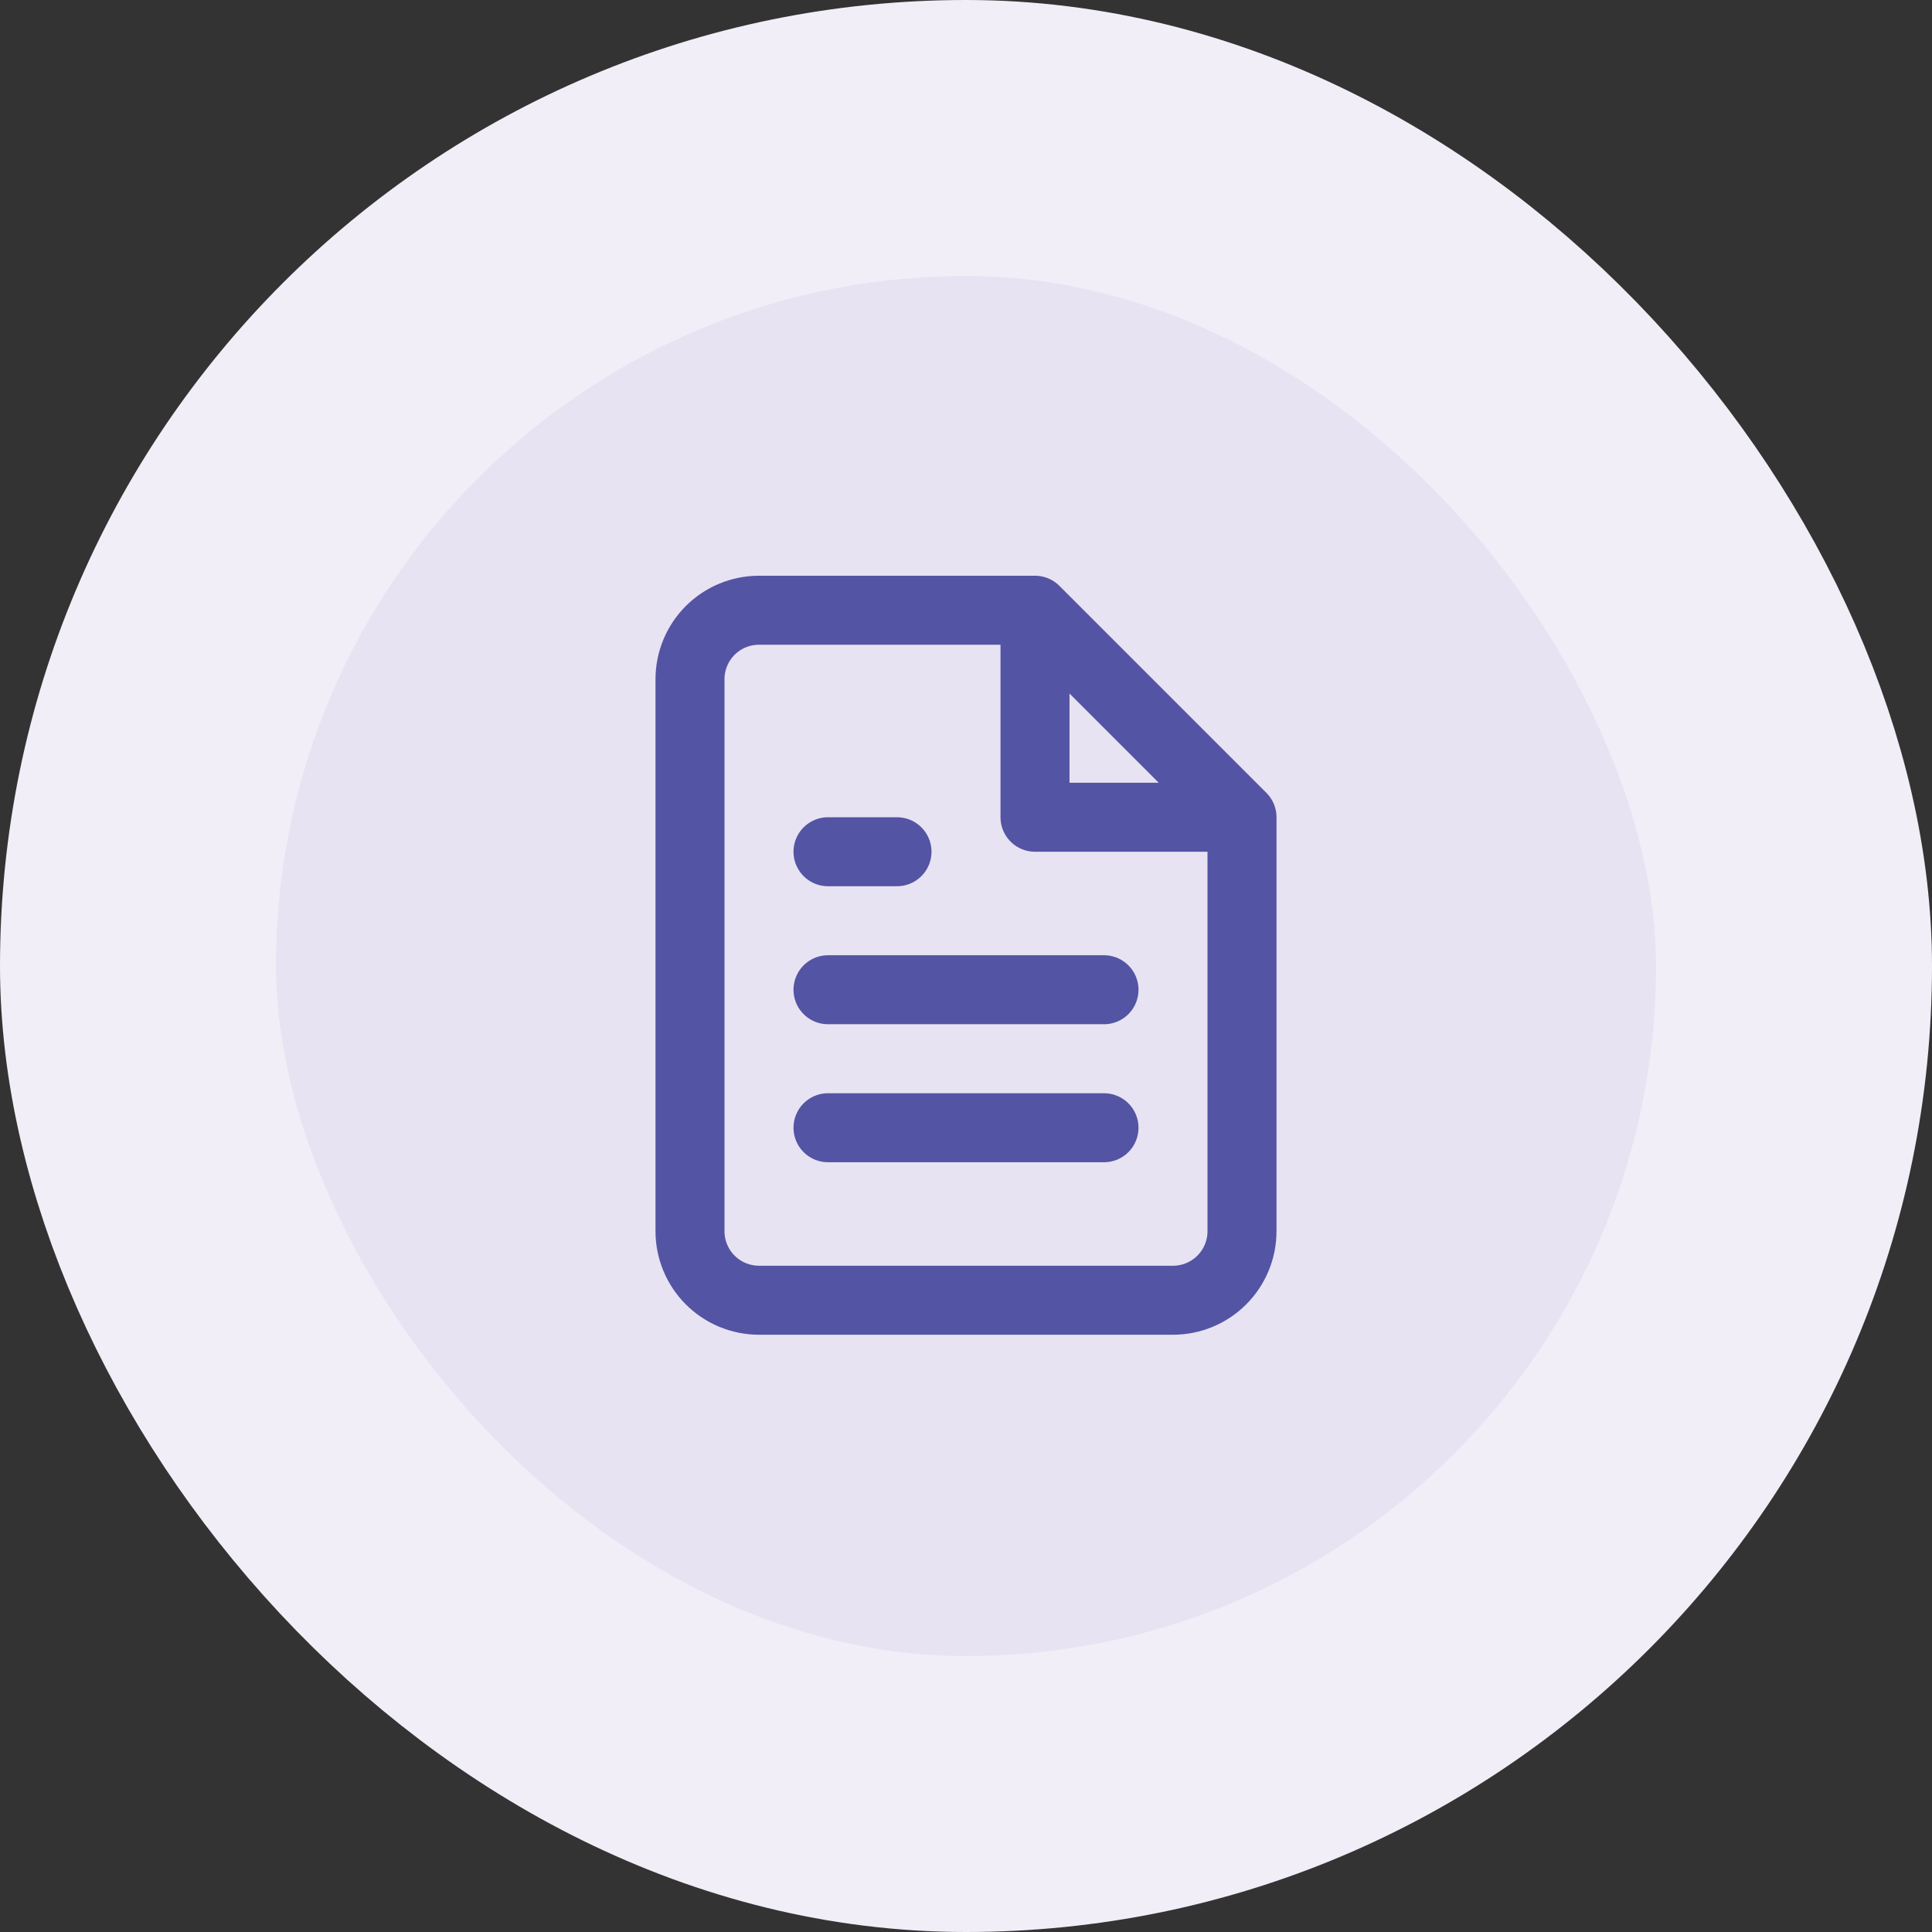<svg xmlns="http://www.w3.org/2000/svg" width="56" height="56" viewBox="0 0 56 56" fill="none"><rect x="0" y="0" width="56" height="56" fill="#333333" stroke="none"/><rect x="4" y="4" width="48" height="48" rx="24" fill="#E8E3F2"></rect><rect x="4" y="4" width="48" height="48" rx="24" stroke="#F1EEF7" stroke-width="8"></rect><path d="M30 17.688H22C21.47 17.688 20.961 17.898 20.586 18.273C20.211 18.648 20 19.157 20 19.688V35.688C20 36.218 20.211 36.727 20.586 37.102C20.961 37.477 21.47 37.688 22 37.688H34C34.53 37.688 35.039 37.477 35.414 37.102C35.789 36.727 36 36.218 36 35.688V23.688M30 17.688L36 23.688M30 17.688V23.688H36M32 28.688H24M32 32.688H24M26 24.688H24" stroke="#5454A4" stroke-width="2" stroke-linecap="round" stroke-linejoin="round"></path></svg>